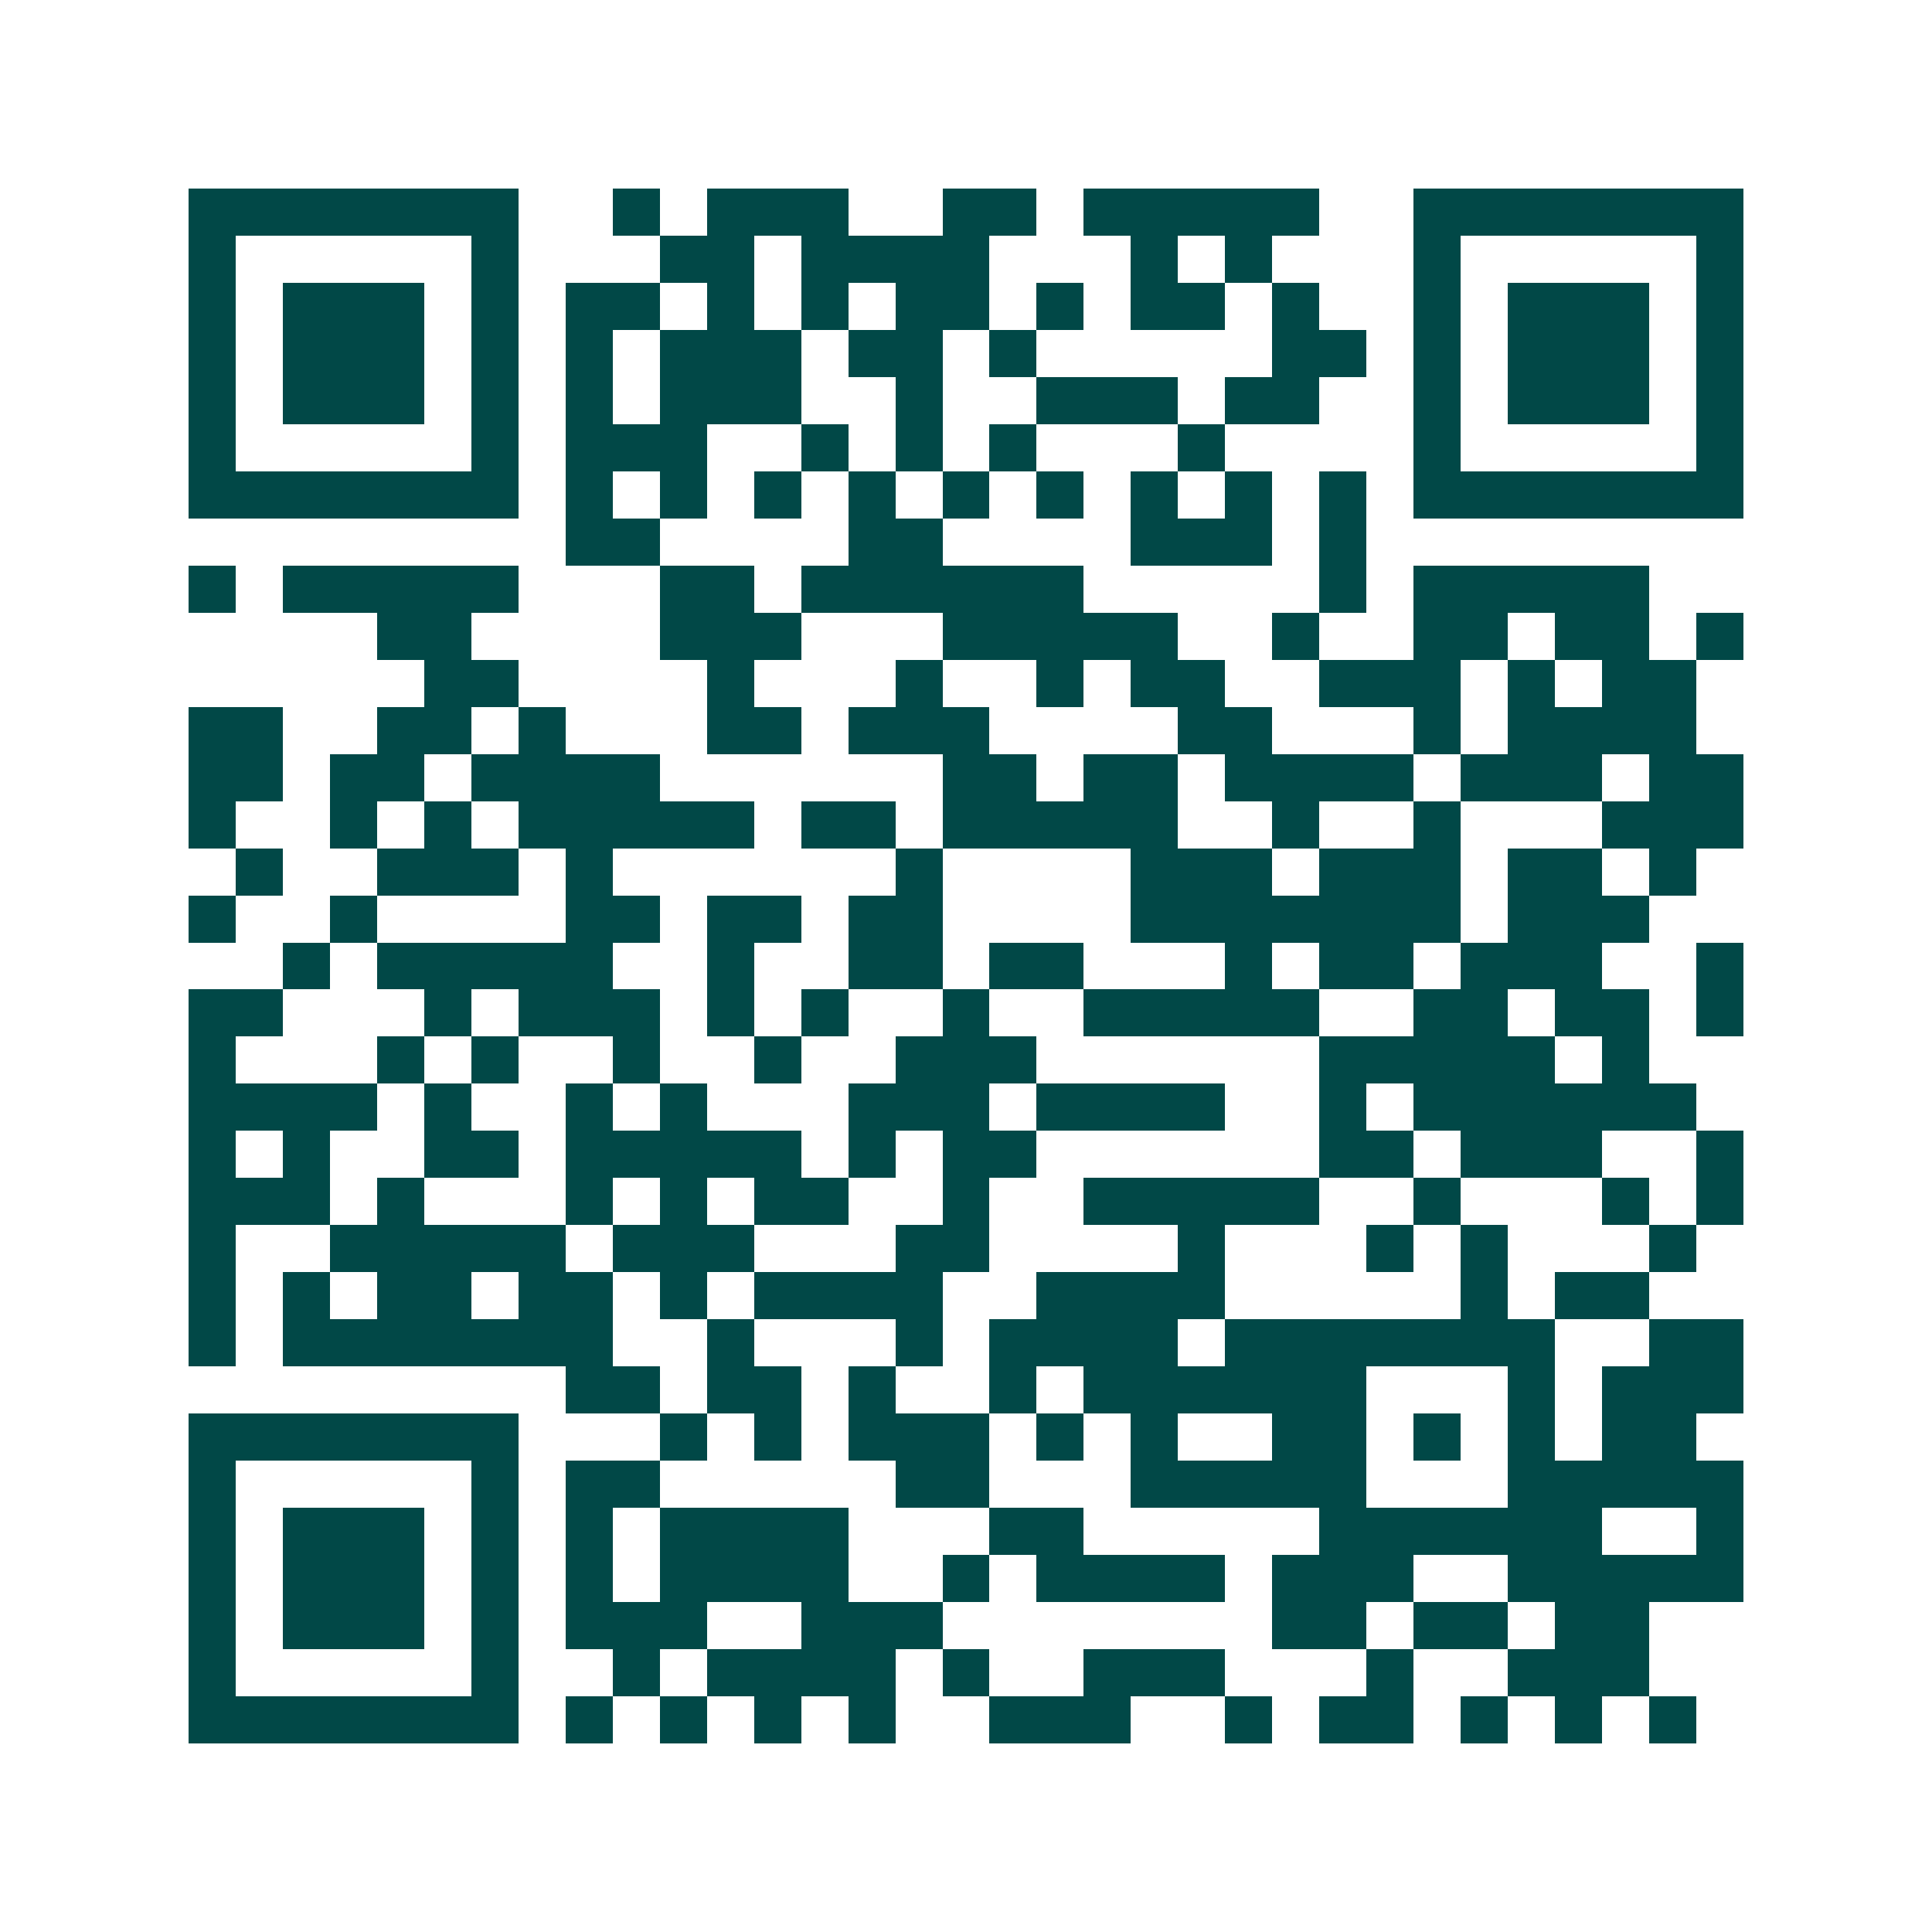<svg xmlns="http://www.w3.org/2000/svg" width="200" height="200" viewBox="0 0 41 41" shape-rendering="crispEdges"><path fill="#ffffff" d="M0 0h41v41H0z"/><path stroke="#014847" d="M4 4.5h7m2 0h1m1 0h3m2 0h2m1 0h5m2 0h7M4 5.5h1m5 0h1m3 0h2m1 0h4m3 0h1m1 0h1m3 0h1m5 0h1M4 6.5h1m1 0h3m1 0h1m1 0h2m1 0h1m1 0h1m1 0h2m1 0h1m1 0h2m1 0h1m2 0h1m1 0h3m1 0h1M4 7.5h1m1 0h3m1 0h1m1 0h1m1 0h3m1 0h2m1 0h1m5 0h2m1 0h1m1 0h3m1 0h1M4 8.5h1m1 0h3m1 0h1m1 0h1m1 0h3m2 0h1m2 0h3m1 0h2m2 0h1m1 0h3m1 0h1M4 9.5h1m5 0h1m1 0h3m2 0h1m1 0h1m1 0h1m3 0h1m4 0h1m5 0h1M4 10.5h7m1 0h1m1 0h1m1 0h1m1 0h1m1 0h1m1 0h1m1 0h1m1 0h1m1 0h1m1 0h7M12 11.5h2m4 0h2m4 0h3m1 0h1M4 12.5h1m1 0h5m3 0h2m1 0h6m5 0h1m1 0h5M8 13.5h2m4 0h3m3 0h5m2 0h1m2 0h2m1 0h2m1 0h1M9 14.5h2m4 0h1m3 0h1m2 0h1m1 0h2m2 0h3m1 0h1m1 0h2M4 15.5h2m2 0h2m1 0h1m3 0h2m1 0h3m4 0h2m3 0h1m1 0h4M4 16.5h2m1 0h2m1 0h4m6 0h2m1 0h2m1 0h4m1 0h3m1 0h2M4 17.5h1m2 0h1m1 0h1m1 0h5m1 0h2m1 0h5m2 0h1m2 0h1m3 0h3M5 18.5h1m2 0h3m1 0h1m6 0h1m4 0h3m1 0h3m1 0h2m1 0h1M4 19.5h1m2 0h1m4 0h2m1 0h2m1 0h2m4 0h7m1 0h3M6 20.5h1m1 0h5m2 0h1m2 0h2m1 0h2m3 0h1m1 0h2m1 0h3m2 0h1M4 21.5h2m3 0h1m1 0h3m1 0h1m1 0h1m2 0h1m2 0h5m2 0h2m1 0h2m1 0h1M4 22.5h1m3 0h1m1 0h1m2 0h1m2 0h1m2 0h3m6 0h5m1 0h1M4 23.5h4m1 0h1m2 0h1m1 0h1m3 0h3m1 0h4m2 0h1m1 0h6M4 24.5h1m1 0h1m2 0h2m1 0h5m1 0h1m1 0h2m6 0h2m1 0h3m2 0h1M4 25.5h3m1 0h1m3 0h1m1 0h1m1 0h2m2 0h1m2 0h5m2 0h1m3 0h1m1 0h1M4 26.5h1m2 0h5m1 0h3m3 0h2m4 0h1m3 0h1m1 0h1m3 0h1M4 27.5h1m1 0h1m1 0h2m1 0h2m1 0h1m1 0h4m2 0h4m5 0h1m1 0h2M4 28.5h1m1 0h7m2 0h1m3 0h1m1 0h4m1 0h7m2 0h2M12 29.5h2m1 0h2m1 0h1m2 0h1m1 0h6m3 0h1m1 0h3M4 30.5h7m3 0h1m1 0h1m1 0h3m1 0h1m1 0h1m2 0h2m1 0h1m1 0h1m1 0h2M4 31.5h1m5 0h1m1 0h2m5 0h2m3 0h5m3 0h5M4 32.5h1m1 0h3m1 0h1m1 0h1m1 0h4m3 0h2m5 0h6m2 0h1M4 33.5h1m1 0h3m1 0h1m1 0h1m1 0h4m2 0h1m1 0h4m1 0h3m2 0h5M4 34.5h1m1 0h3m1 0h1m1 0h3m2 0h3m7 0h2m1 0h2m1 0h2M4 35.5h1m5 0h1m2 0h1m1 0h4m1 0h1m2 0h3m3 0h1m2 0h3M4 36.5h7m1 0h1m1 0h1m1 0h1m1 0h1m2 0h3m2 0h1m1 0h2m1 0h1m1 0h1m1 0h1"/></svg>
